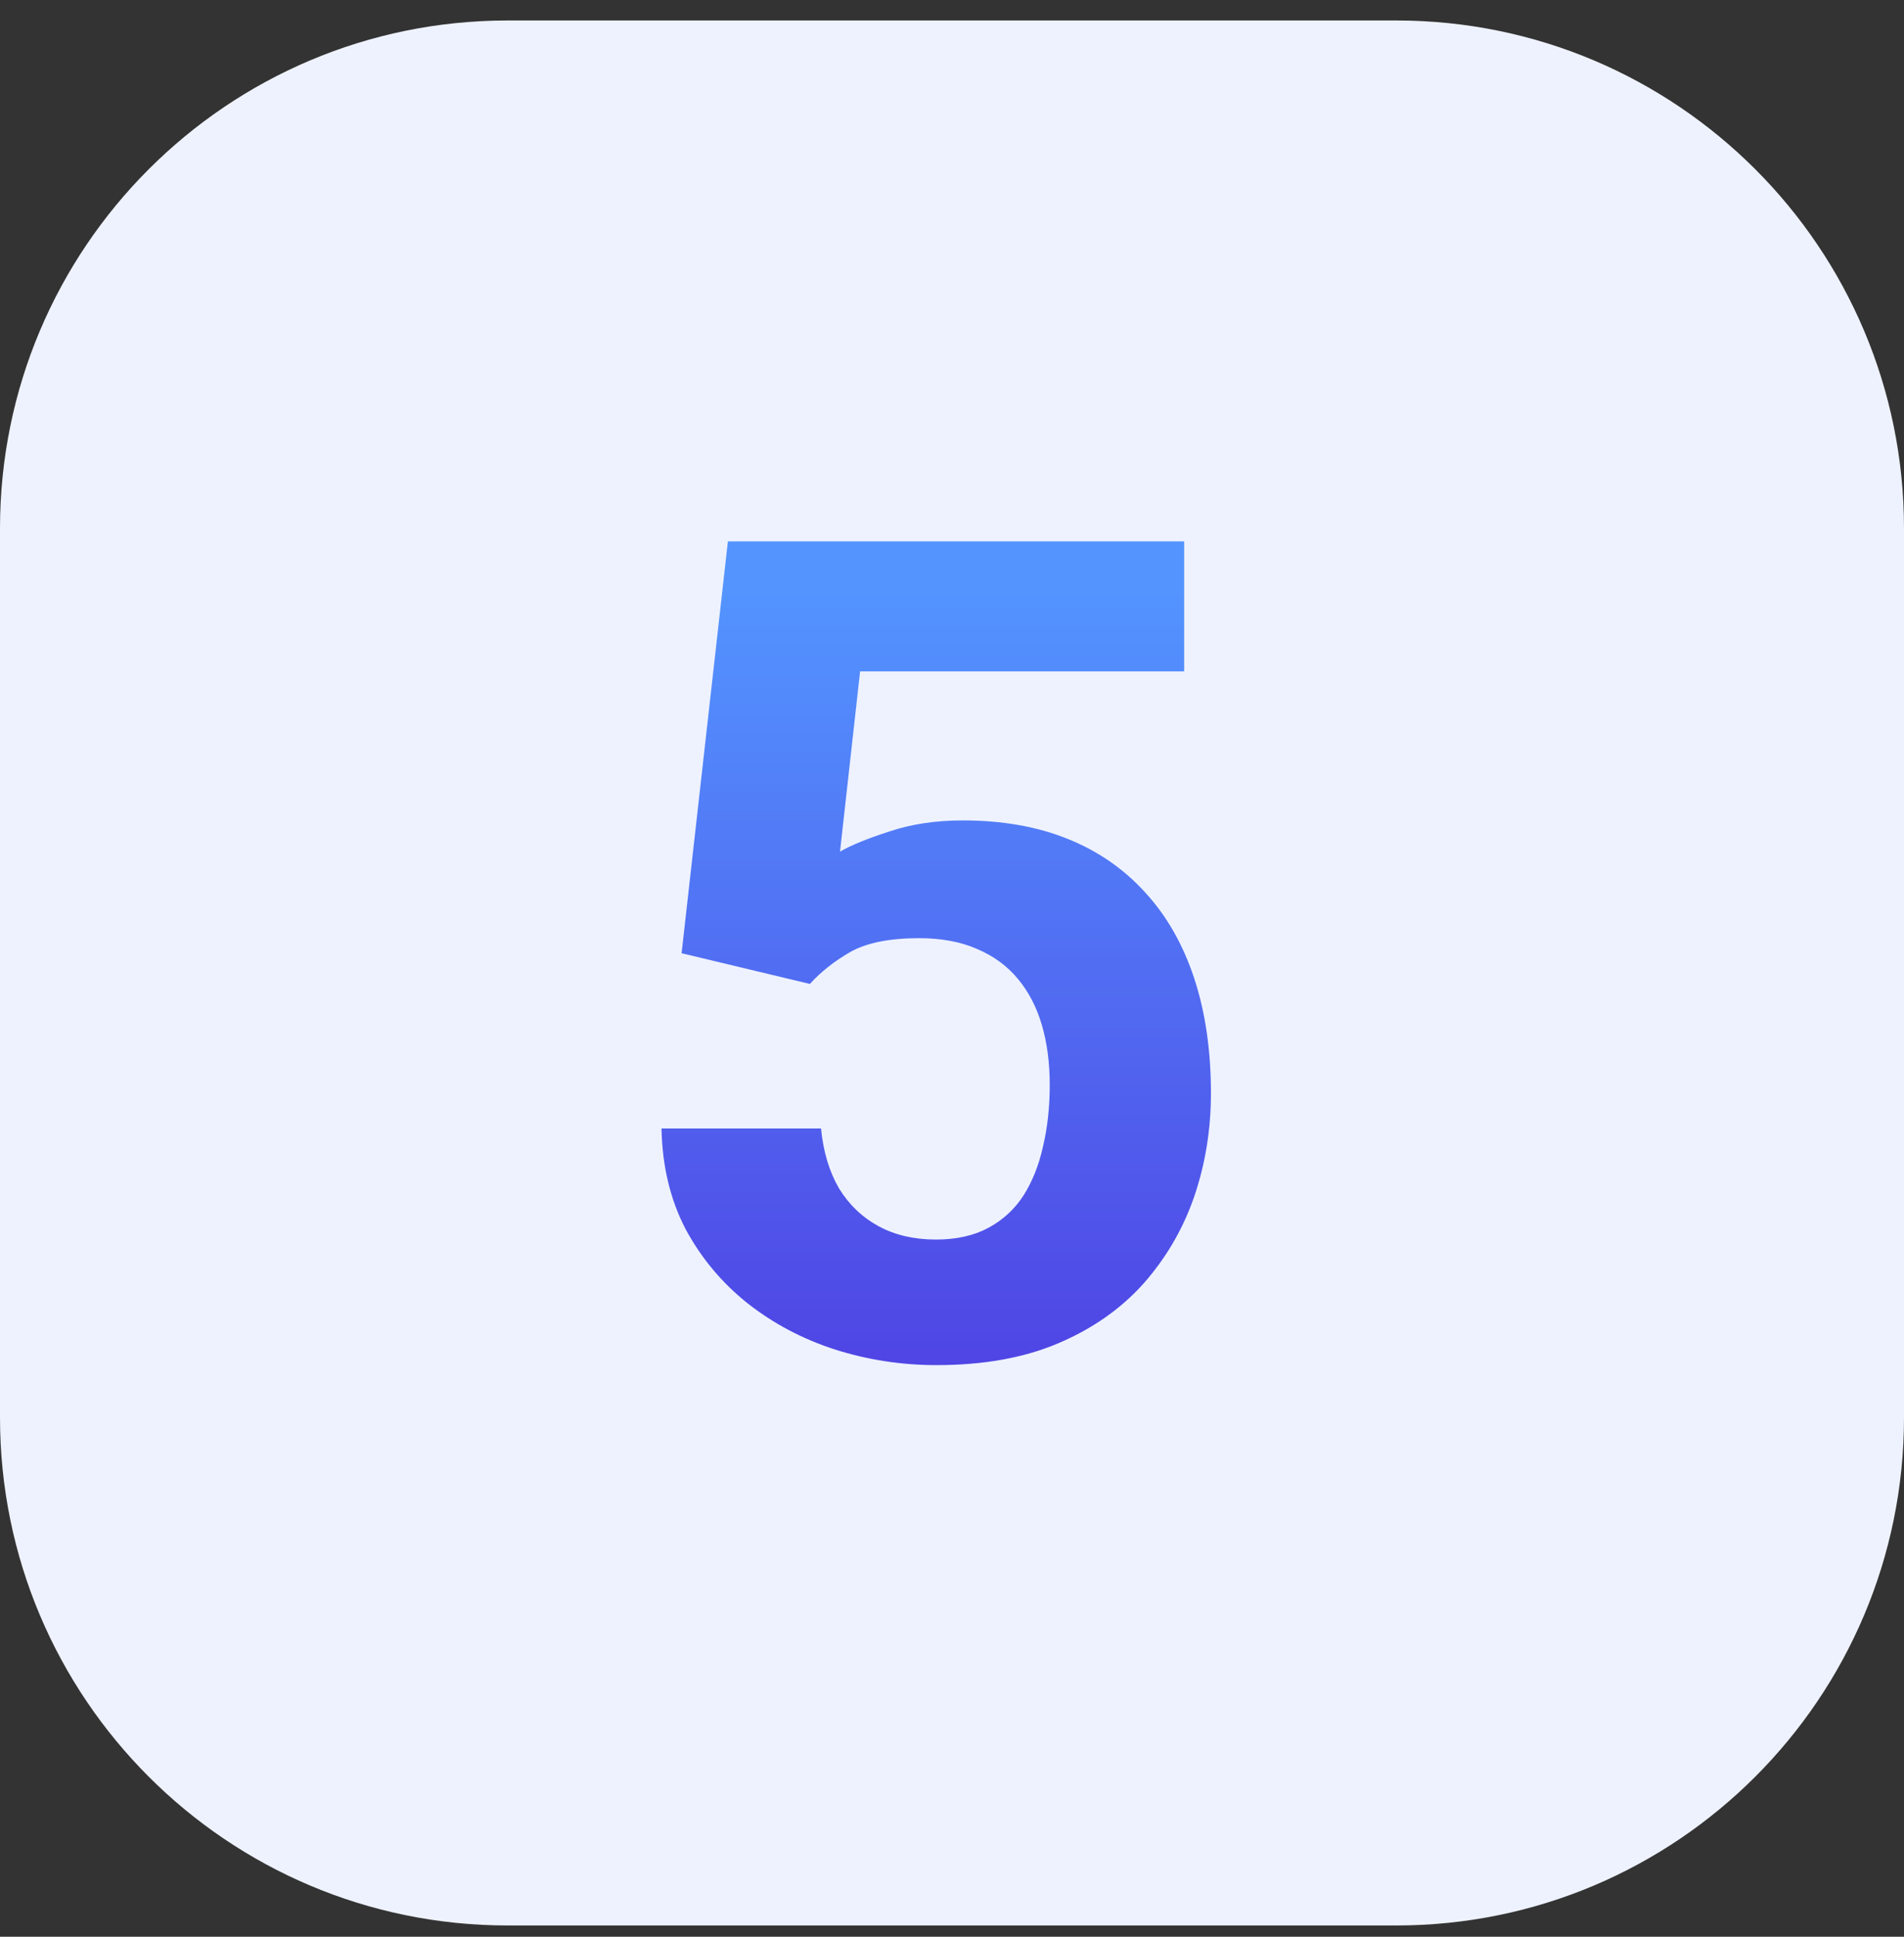 <svg width="60" height="61" viewBox="0 0 60 61" fill="none" xmlns="http://www.w3.org/2000/svg">
<rect x="0" y="0" width="60" height="61" fill="#333333" stroke="none"/>
<path d="M0 16.645C0 7.808 7.163 0.645 16 0.645H44C52.837 0.645 60 7.808 60 16.645V44.645C60 53.481 52.837 60.645 44 60.645H16C7.163 60.645 0 53.481 0 44.645V16.645Z" fill="#EEF2FF"/>
<path d="M25.521 30.99L21.479 30.023L22.938 17.051H37.316V21.146H27.104L26.471 26.824C26.811 26.625 27.326 26.414 28.018 26.191C28.709 25.957 29.482 25.84 30.338 25.84C31.58 25.84 32.682 26.033 33.643 26.42C34.603 26.807 35.418 27.369 36.086 28.107C36.766 28.846 37.281 29.748 37.633 30.814C37.984 31.881 38.16 33.088 38.16 34.435C38.16 35.572 37.984 36.656 37.633 37.688C37.281 38.707 36.748 39.621 36.033 40.43C35.318 41.227 34.422 41.853 33.344 42.31C32.266 42.768 30.988 42.996 29.512 42.996C28.41 42.996 27.344 42.832 26.312 42.504C25.293 42.176 24.373 41.69 23.553 41.045C22.744 40.4 22.094 39.621 21.602 38.707C21.121 37.781 20.869 36.727 20.846 35.543H25.873C25.943 36.27 26.131 36.897 26.436 37.424C26.752 37.94 27.168 38.338 27.684 38.619C28.199 38.9 28.803 39.041 29.494 39.041C30.139 39.041 30.689 38.918 31.146 38.672C31.604 38.426 31.973 38.086 32.254 37.652C32.535 37.207 32.74 36.691 32.869 36.105C33.01 35.508 33.08 34.863 33.08 34.172C33.08 33.48 32.998 32.853 32.834 32.291C32.67 31.729 32.418 31.242 32.078 30.832C31.738 30.422 31.305 30.105 30.777 29.883C30.262 29.66 29.658 29.549 28.967 29.549C28.029 29.549 27.303 29.695 26.787 29.988C26.283 30.281 25.861 30.615 25.521 30.99Z" fill="url(#paint0_linear_1469_20788)"/>
<defs>
<linearGradient id="paint0_linear_1469_20788" x1="29.5" y1="18.645" x2="29.5" y2="42.645" gradientUnits="userSpaceOnUse">
<stop stop-color="#5394FF"/>
<stop offset="1" stop-color="#4F46E5"/>
</linearGradient>
</defs>
</svg>
